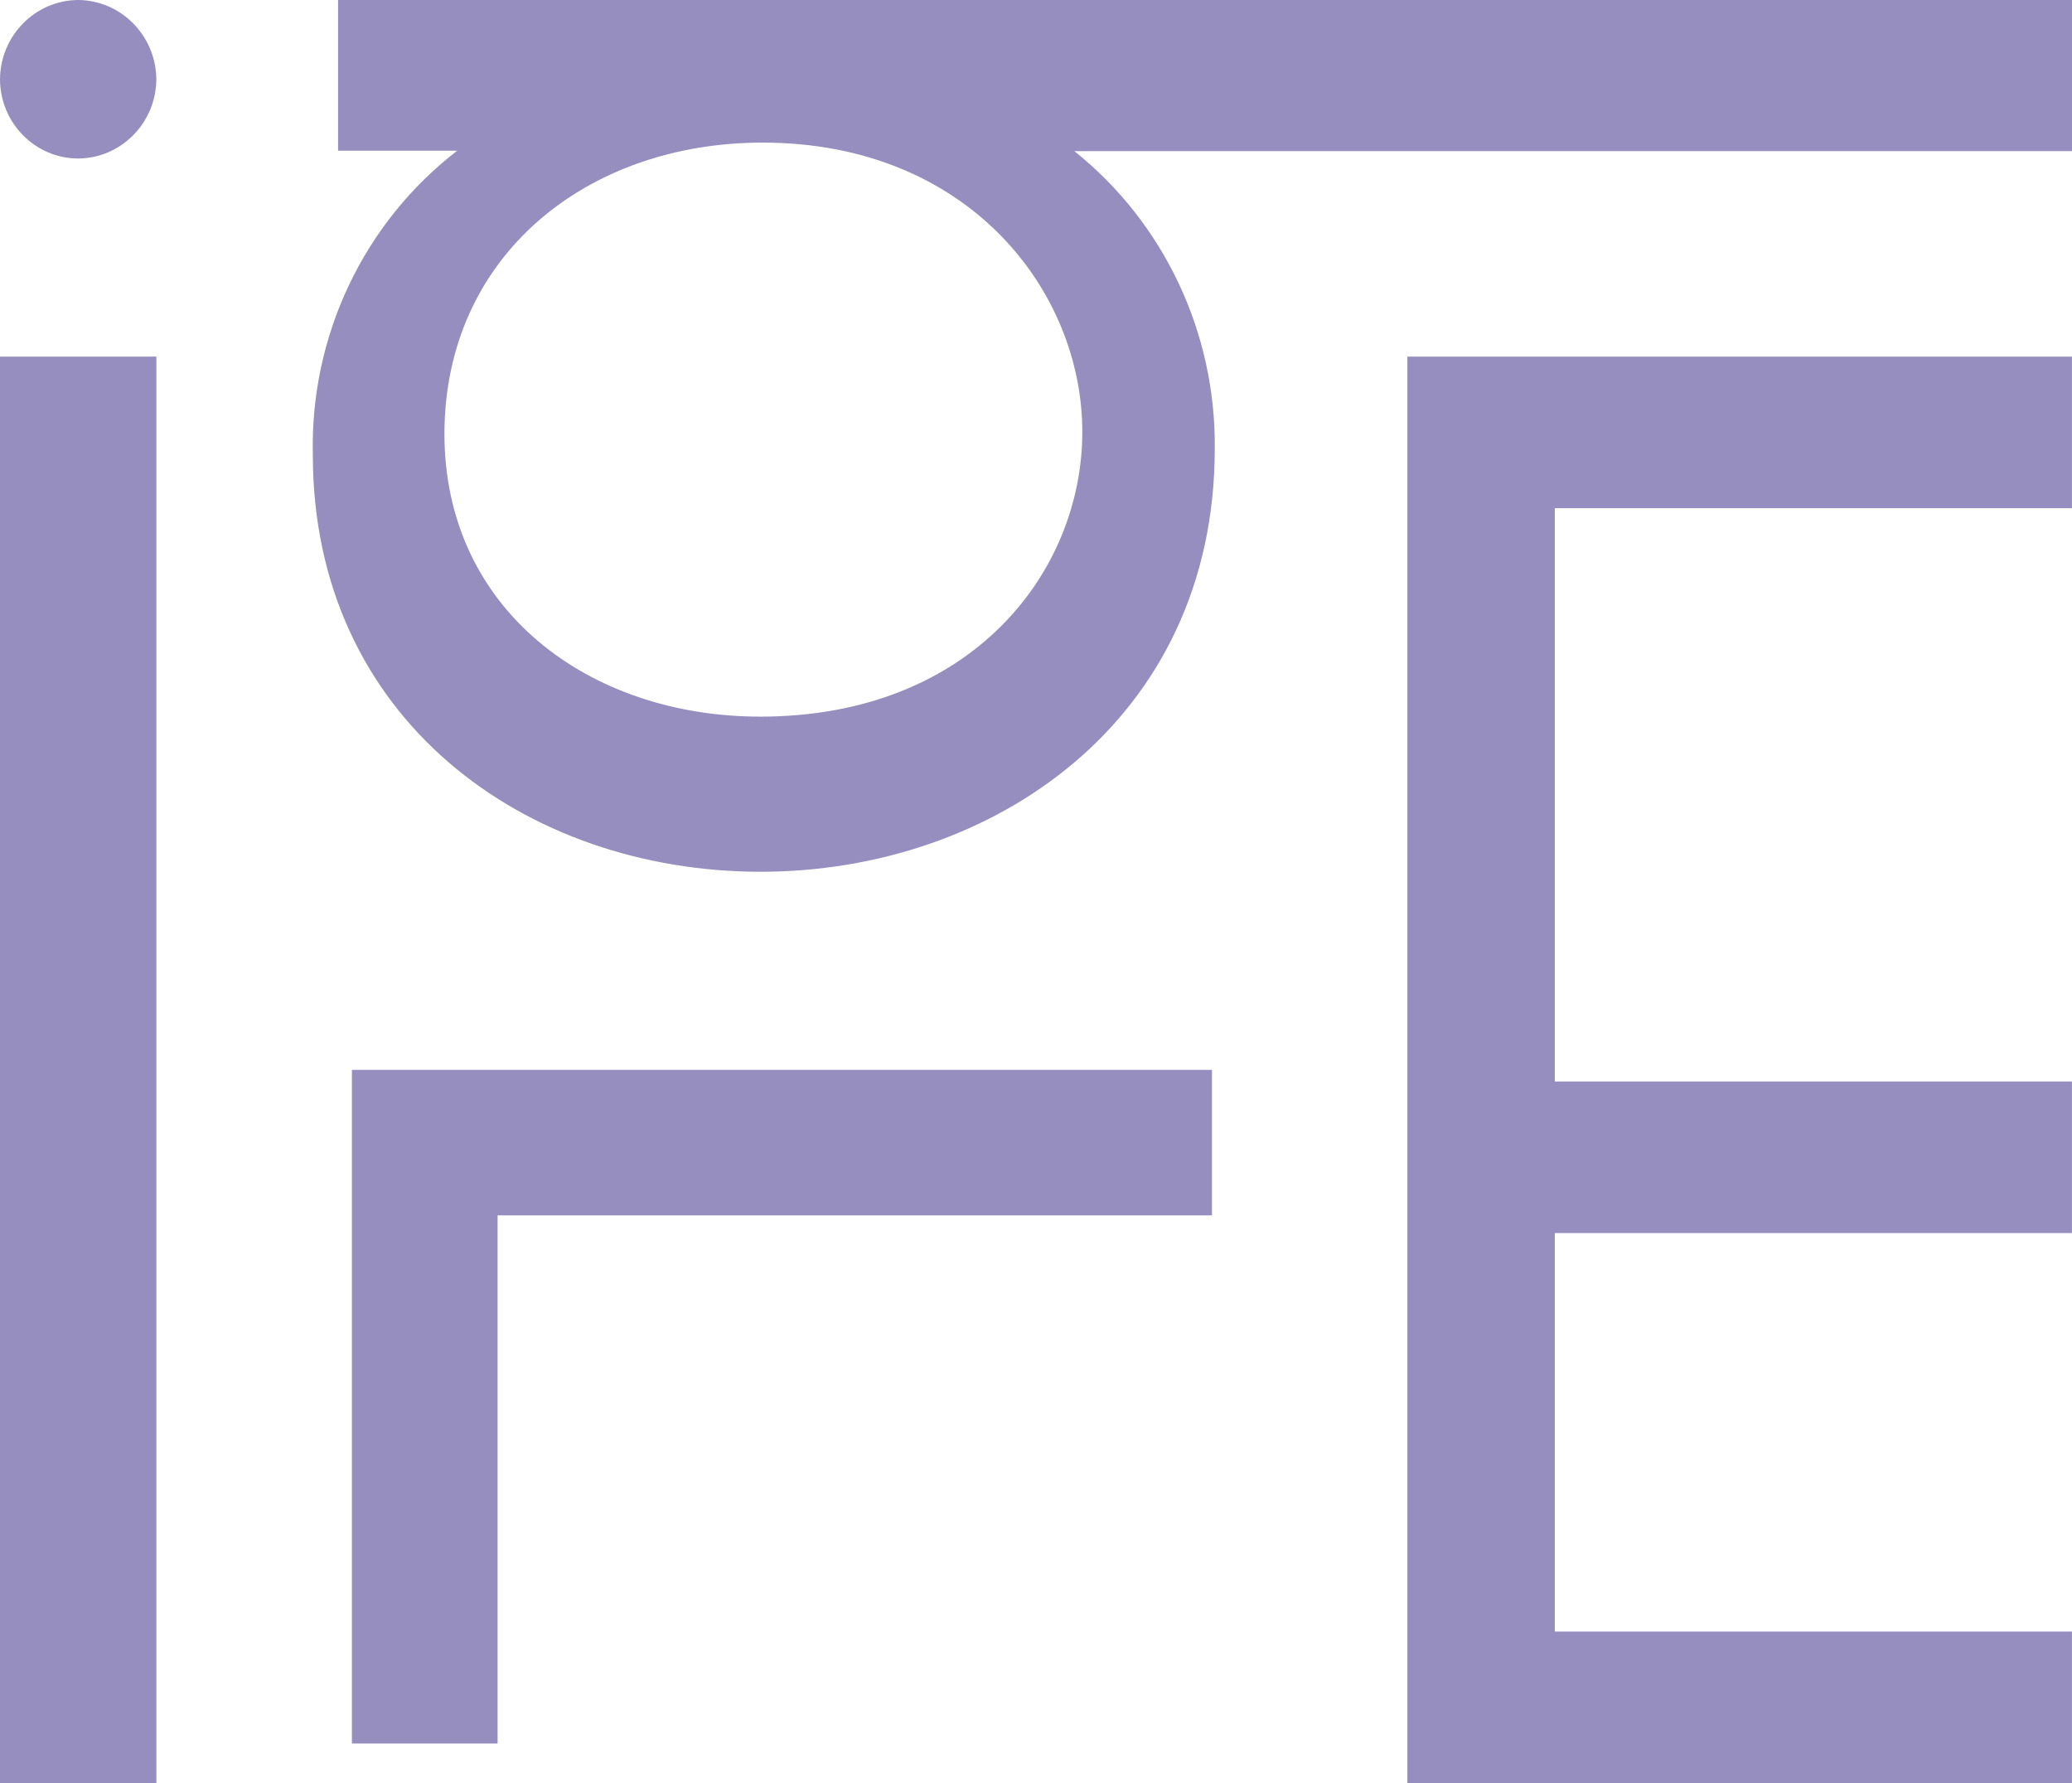 <svg width="43" height="37" viewBox="0 0 43 37" fill="none" xmlns="http://www.w3.org/2000/svg">
<rect y="7.4" width="3.245" height="29.6" fill="#968EBE"/>
<path d="M29.207 7.4V37H42.999V33.855H32.267V25.586H42.999V22.441H32.267V10.545H42.999V7.4H29.207Z" fill="#968EBE"/>
<path d="M7.303 22.2V36.178H10.326V25.219H25.152V22.2H7.303Z" fill="#968EBE"/>
<path fill-rule="evenodd" clip-rule="evenodd" d="M9.489 3.127H7.016V0H43V3.136H22.296C24.157 4.622 25.233 6.901 25.21 9.306C25.21 14.962 20.586 18.089 15.787 18.089C10.905 18.089 6.492 14.916 6.492 9.436C6.435 6.967 7.55 4.619 9.489 3.127ZM22.461 8.961C22.461 6.049 20.108 2.959 15.824 2.959L15.824 2.959C12.183 2.959 9.232 5.302 9.223 8.998C9.223 12.648 12.22 14.87 15.778 14.87C20.154 14.87 22.461 11.874 22.461 8.961Z" fill="#968EBE"/>
<path d="M1.623 3.289C2.517 3.283 3.24 2.548 3.245 1.639C3.232 0.736 2.512 0.008 1.623 0C0.729 0.005 0.005 0.741 0 1.649C0.006 2.556 0.731 3.288 1.623 3.289Z" fill="#968EBE"/>
</svg>

